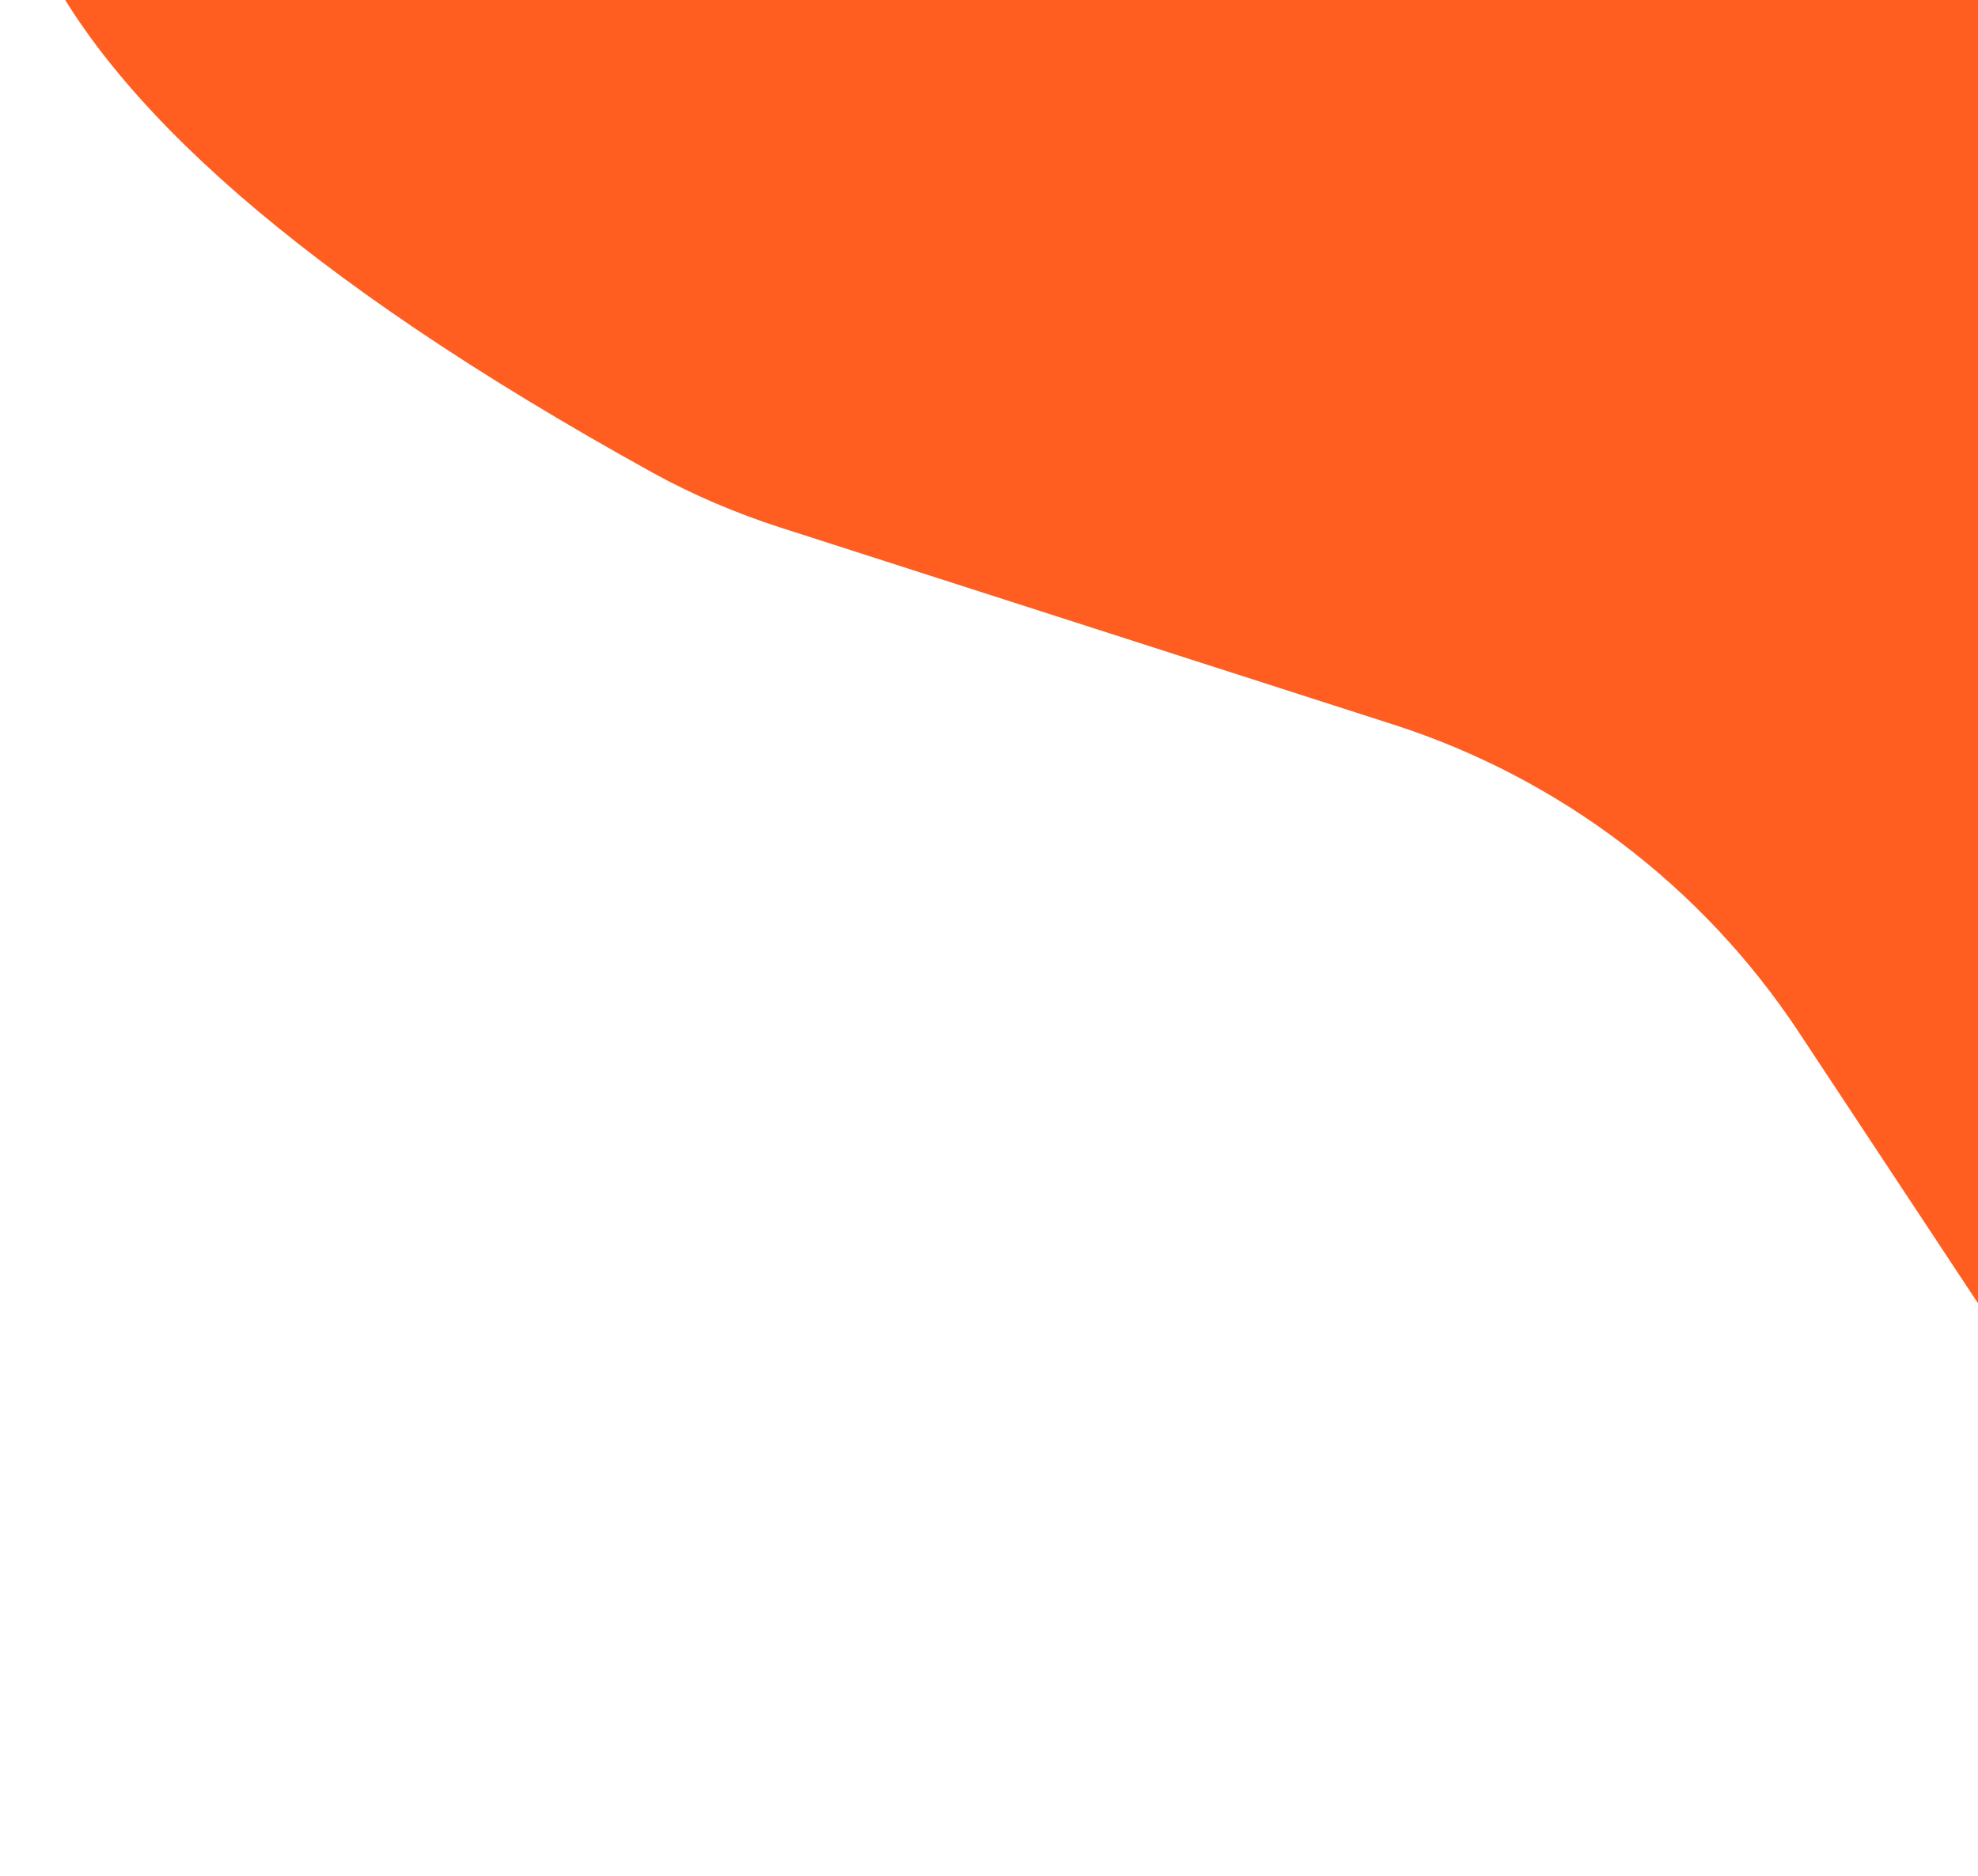 <svg width="232" height="220" viewBox="0 0 232 220" fill="none" xmlns="http://www.w3.org/2000/svg">
<path d="M139.029 -109.102C56.23 -87.899 -90.296 -36.713 76.587 55.462C81.237 58.03 86.445 60.238 91.502 61.863L163.422 84.979C182.906 91.241 199.674 103.957 210.96 121.03L249.598 179.476C264.31 201.731 288.206 216.239 314.738 219.026C384.481 226.352 435.049 154.09 404.275 91.076L376.441 34.081C370.143 21.185 360.852 9.981 349.343 1.406L224.729 -91.443C200.528 -109.475 168.266 -116.589 139.029 -109.102Z" fill="#FF5E20"/>
</svg>
